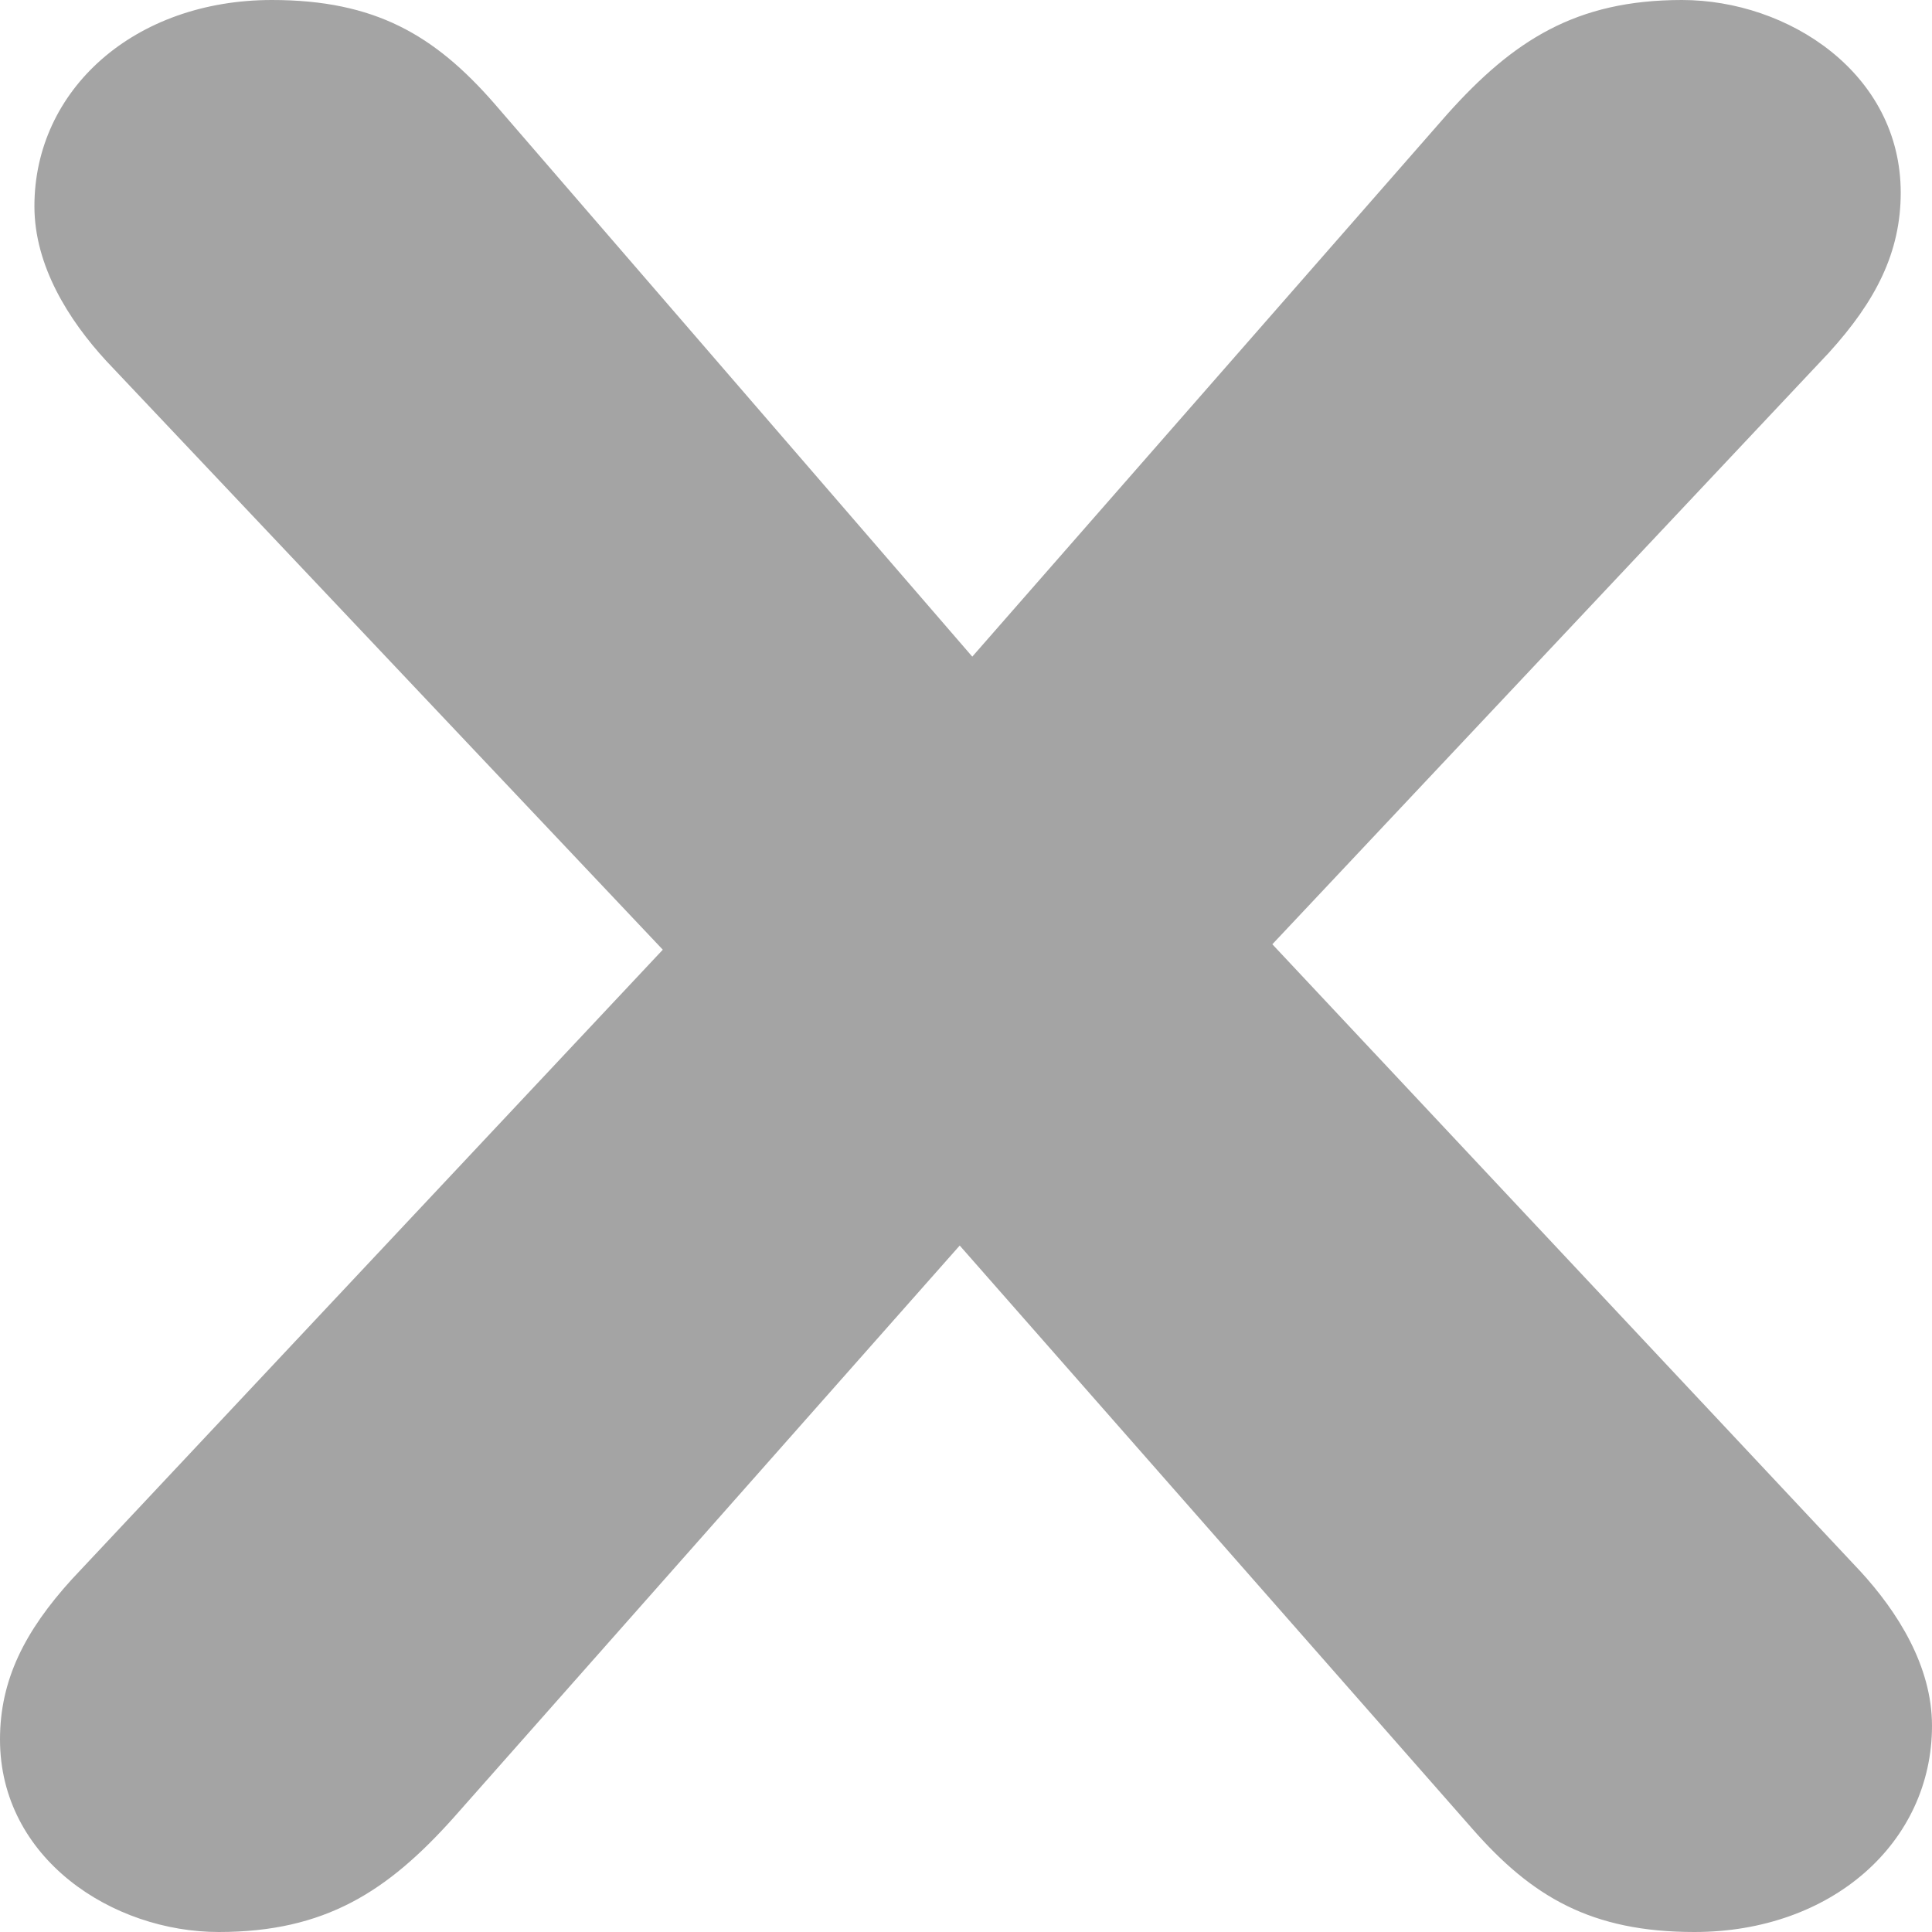 <svg width="16" height="16" viewBox="0 0 16 16" fill="none" xmlns="http://www.w3.org/2000/svg">
<path d="M0 14.405C0 15.393 0.932 16 1.812 16C2.693 16 3.21 15.663 3.754 15.056L7.948 10.315L12.194 15.146C12.686 15.708 13.178 16 14.032 16C15.171 16 16 15.258 16 14.292C16 13.798 15.715 13.348 15.405 13.011L10.537 7.82L15.146 2.921C15.534 2.494 15.741 2.09 15.741 1.596C15.741 0.607 14.809 0 13.929 0C13.049 0 12.531 0.337 11.987 0.944L8.052 5.438L4.091 0.854C3.599 0.292 3.107 0 2.252 0C1.113 0 0.285 0.742 0.285 1.708C0.285 2.202 0.57 2.652 0.88 2.989L5.489 7.865L0.595 13.079C0.207 13.506 0 13.91 0 14.405Z" fill="#A4A4A4"/>
</svg>
